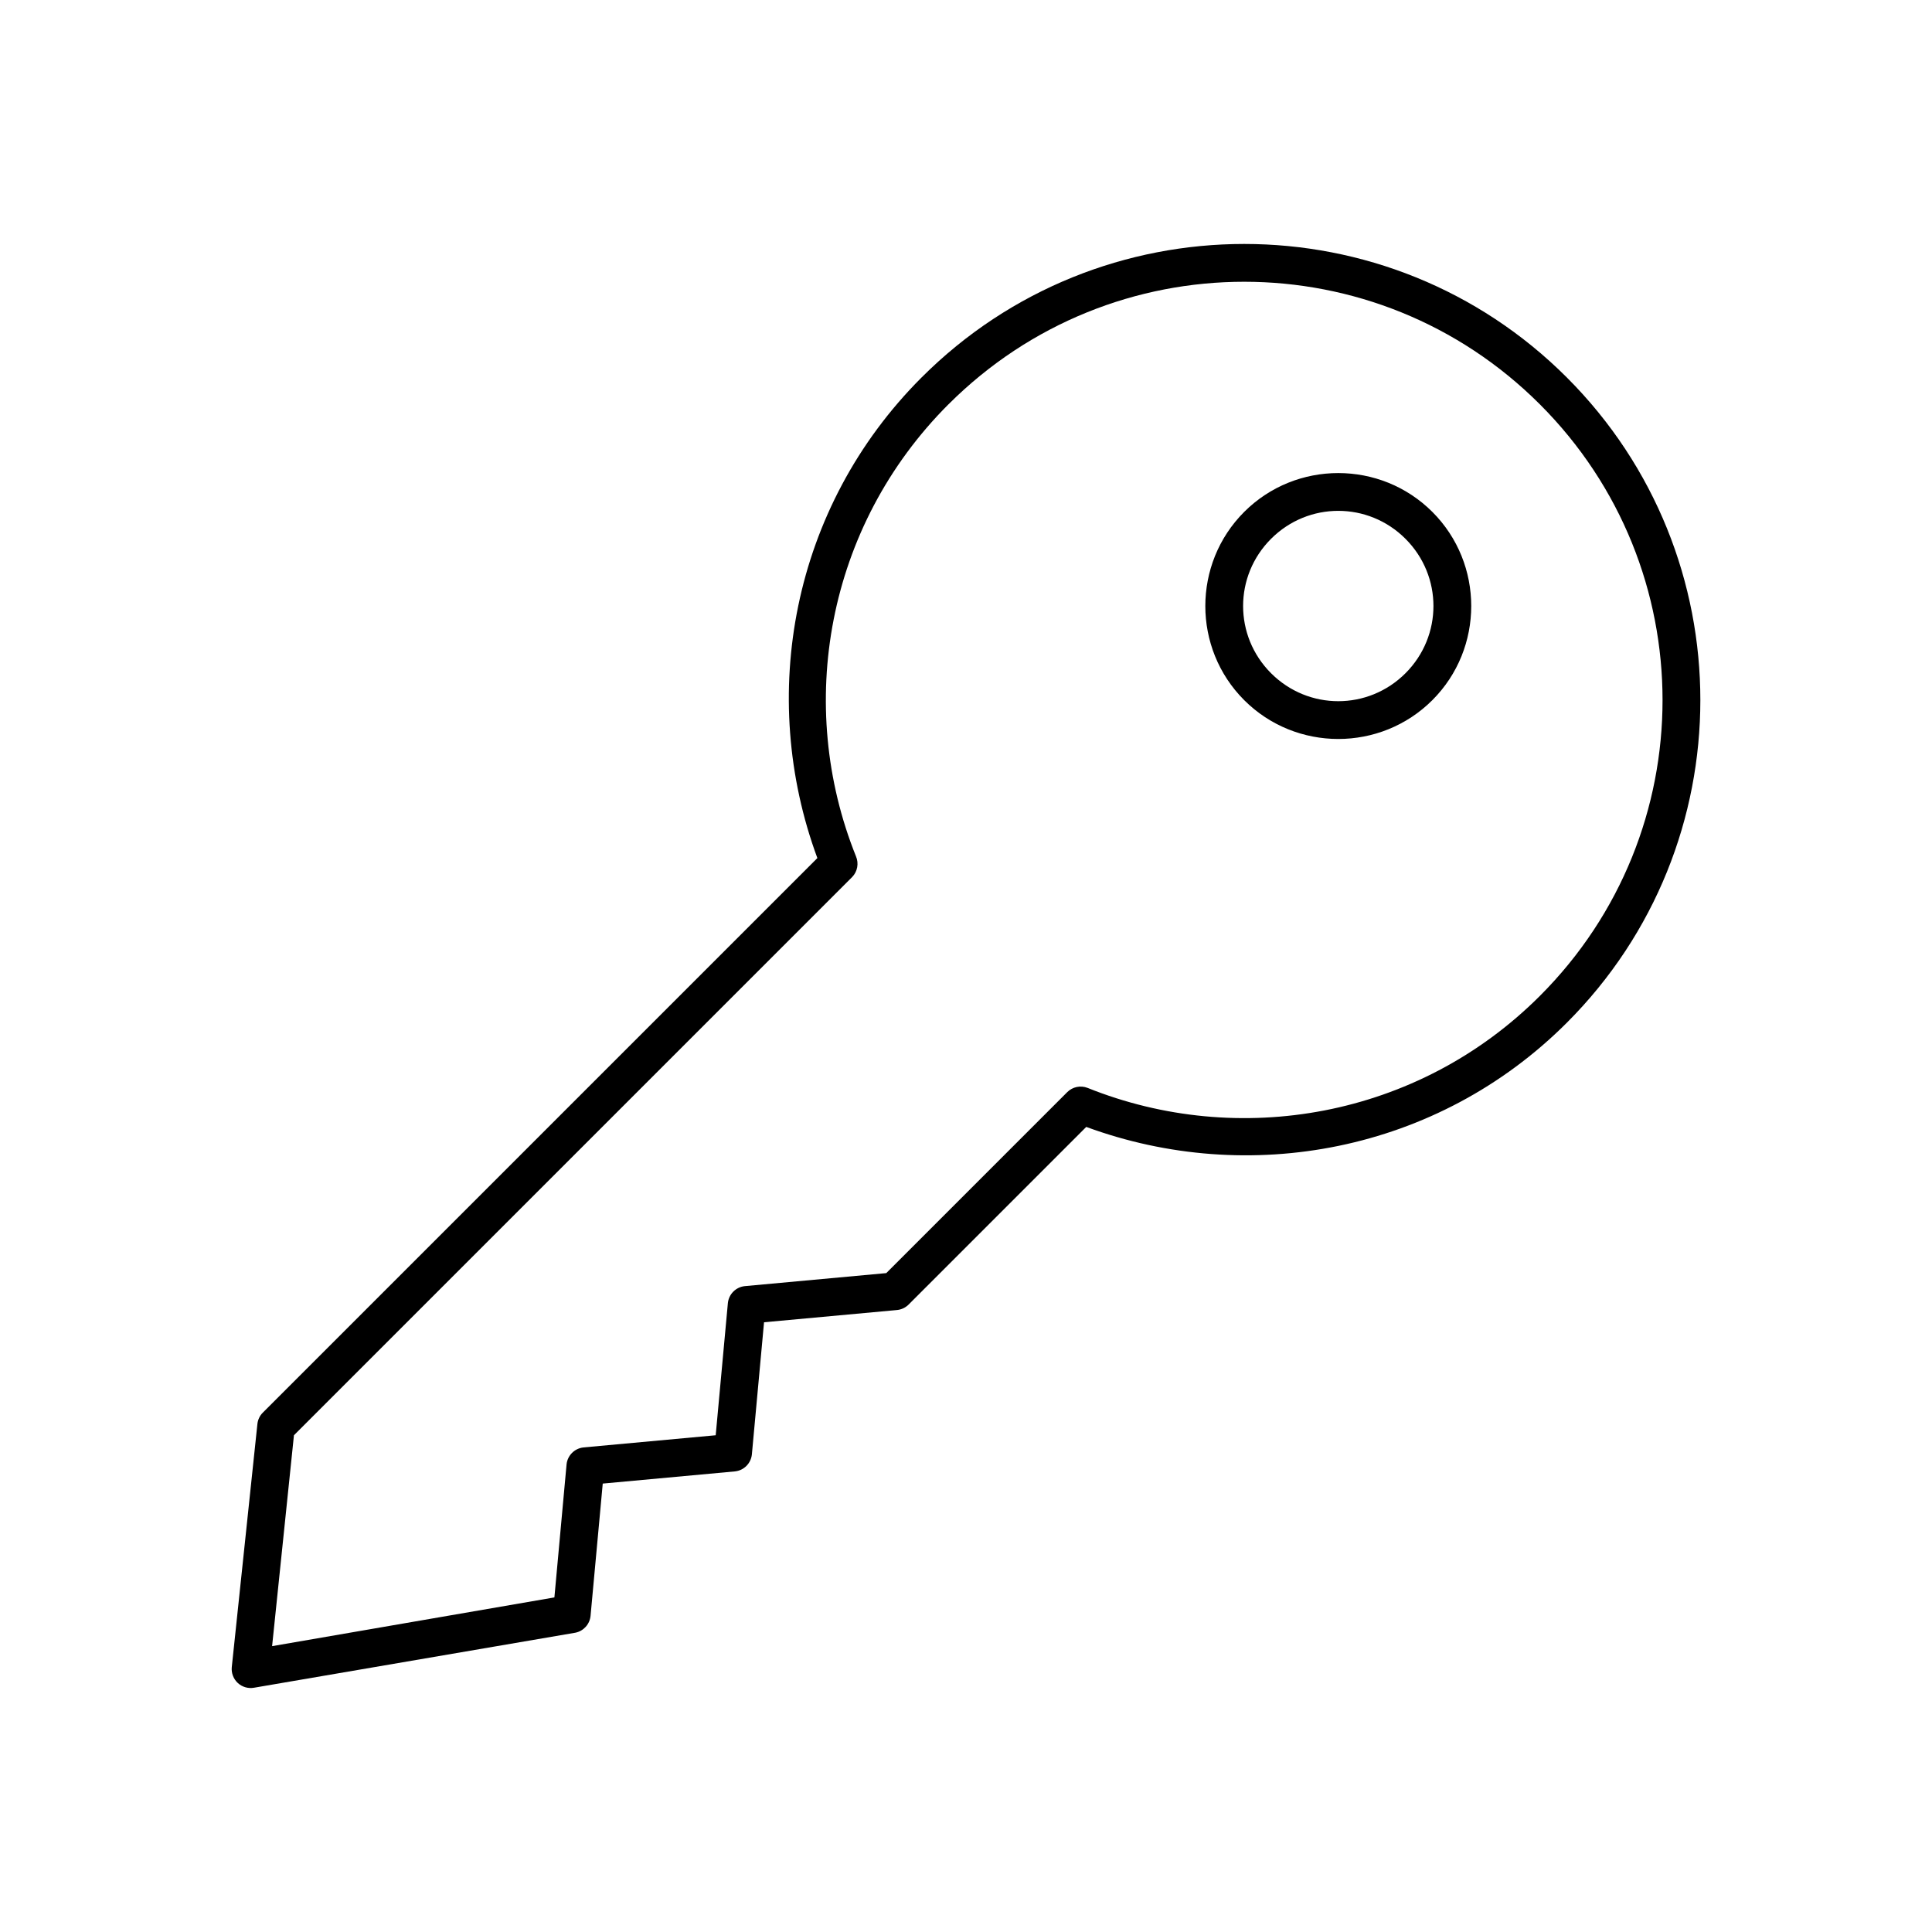 <?xml version="1.0" encoding="UTF-8"?>
<!-- The Best Svg Icon site in the world: iconSvg.co, Visit us! https://iconsvg.co -->
<svg fill="#000000" width="800px" height="800px" version="1.1" viewBox="144 144 512 512" xmlns="http://www.w3.org/2000/svg">
 <path d="m388.22 244.04c-34.445 34.445-43.473 84.438-27.609 127.36l-146.95 146.95v-0.004c-0.809 0.809-1.32 1.867-1.445 3.008l-6.793 64.457c-0.152 1.57 0.438 3.121 1.594 4.195 1.16 1.07 2.754 1.535 4.309 1.258l85.164-14.582c2.172-0.441 3.797-2.25 4.012-4.453l3.231-35.066 35.066-3.231c2.34-0.258 4.191-2.109 4.453-4.453l3.227-35.066 35.066-3.227v-0.004c1.164-0.07 2.266-0.543 3.121-1.336l47.203-47.203c42.895 15.797 92.949 6.801 127.36-27.609 47.176-47.18 47.176-123.82 0-171-47.176-47.176-123.82-47.176-171 0zm7.125 7.125c43.328-43.328 113.42-43.328 156.75 0 43.328 43.328 43.328 113.42 0 156.75-32.406 32.406-79.941 40.441-119.9 24.379h-0.004c-1.844-0.711-3.934-0.273-5.344 1.113l-47.98 47.98-37.516 3.453c-2.344 0.258-4.195 2.109-4.453 4.453l-3.231 35.066-35.066 3.227v0.004c-2.344 0.258-4.195 2.109-4.453 4.453l-3.227 35.289-74.812 12.914 5.789-55.887 147.95-147.95c1.395-1.453 1.785-3.602 1-5.457-16.062-39.957-7.914-87.379 24.492-119.79zm78.375 28.5c-13.73 13.73-13.73 36.145 0 49.875 13.73 13.73 36.145 13.73 49.875 0 13.73-13.73 13.73-36.145 0-49.875-13.73-13.73-36.145-13.73-49.875 0zm7.125 7.125c9.879-9.879 25.746-9.879 35.625 0 9.879 9.879 9.879 25.746 0 35.625-9.879 9.879-25.746 9.879-35.625 0-9.879-9.879-9.879-25.746 0-35.625z"/>
</svg>